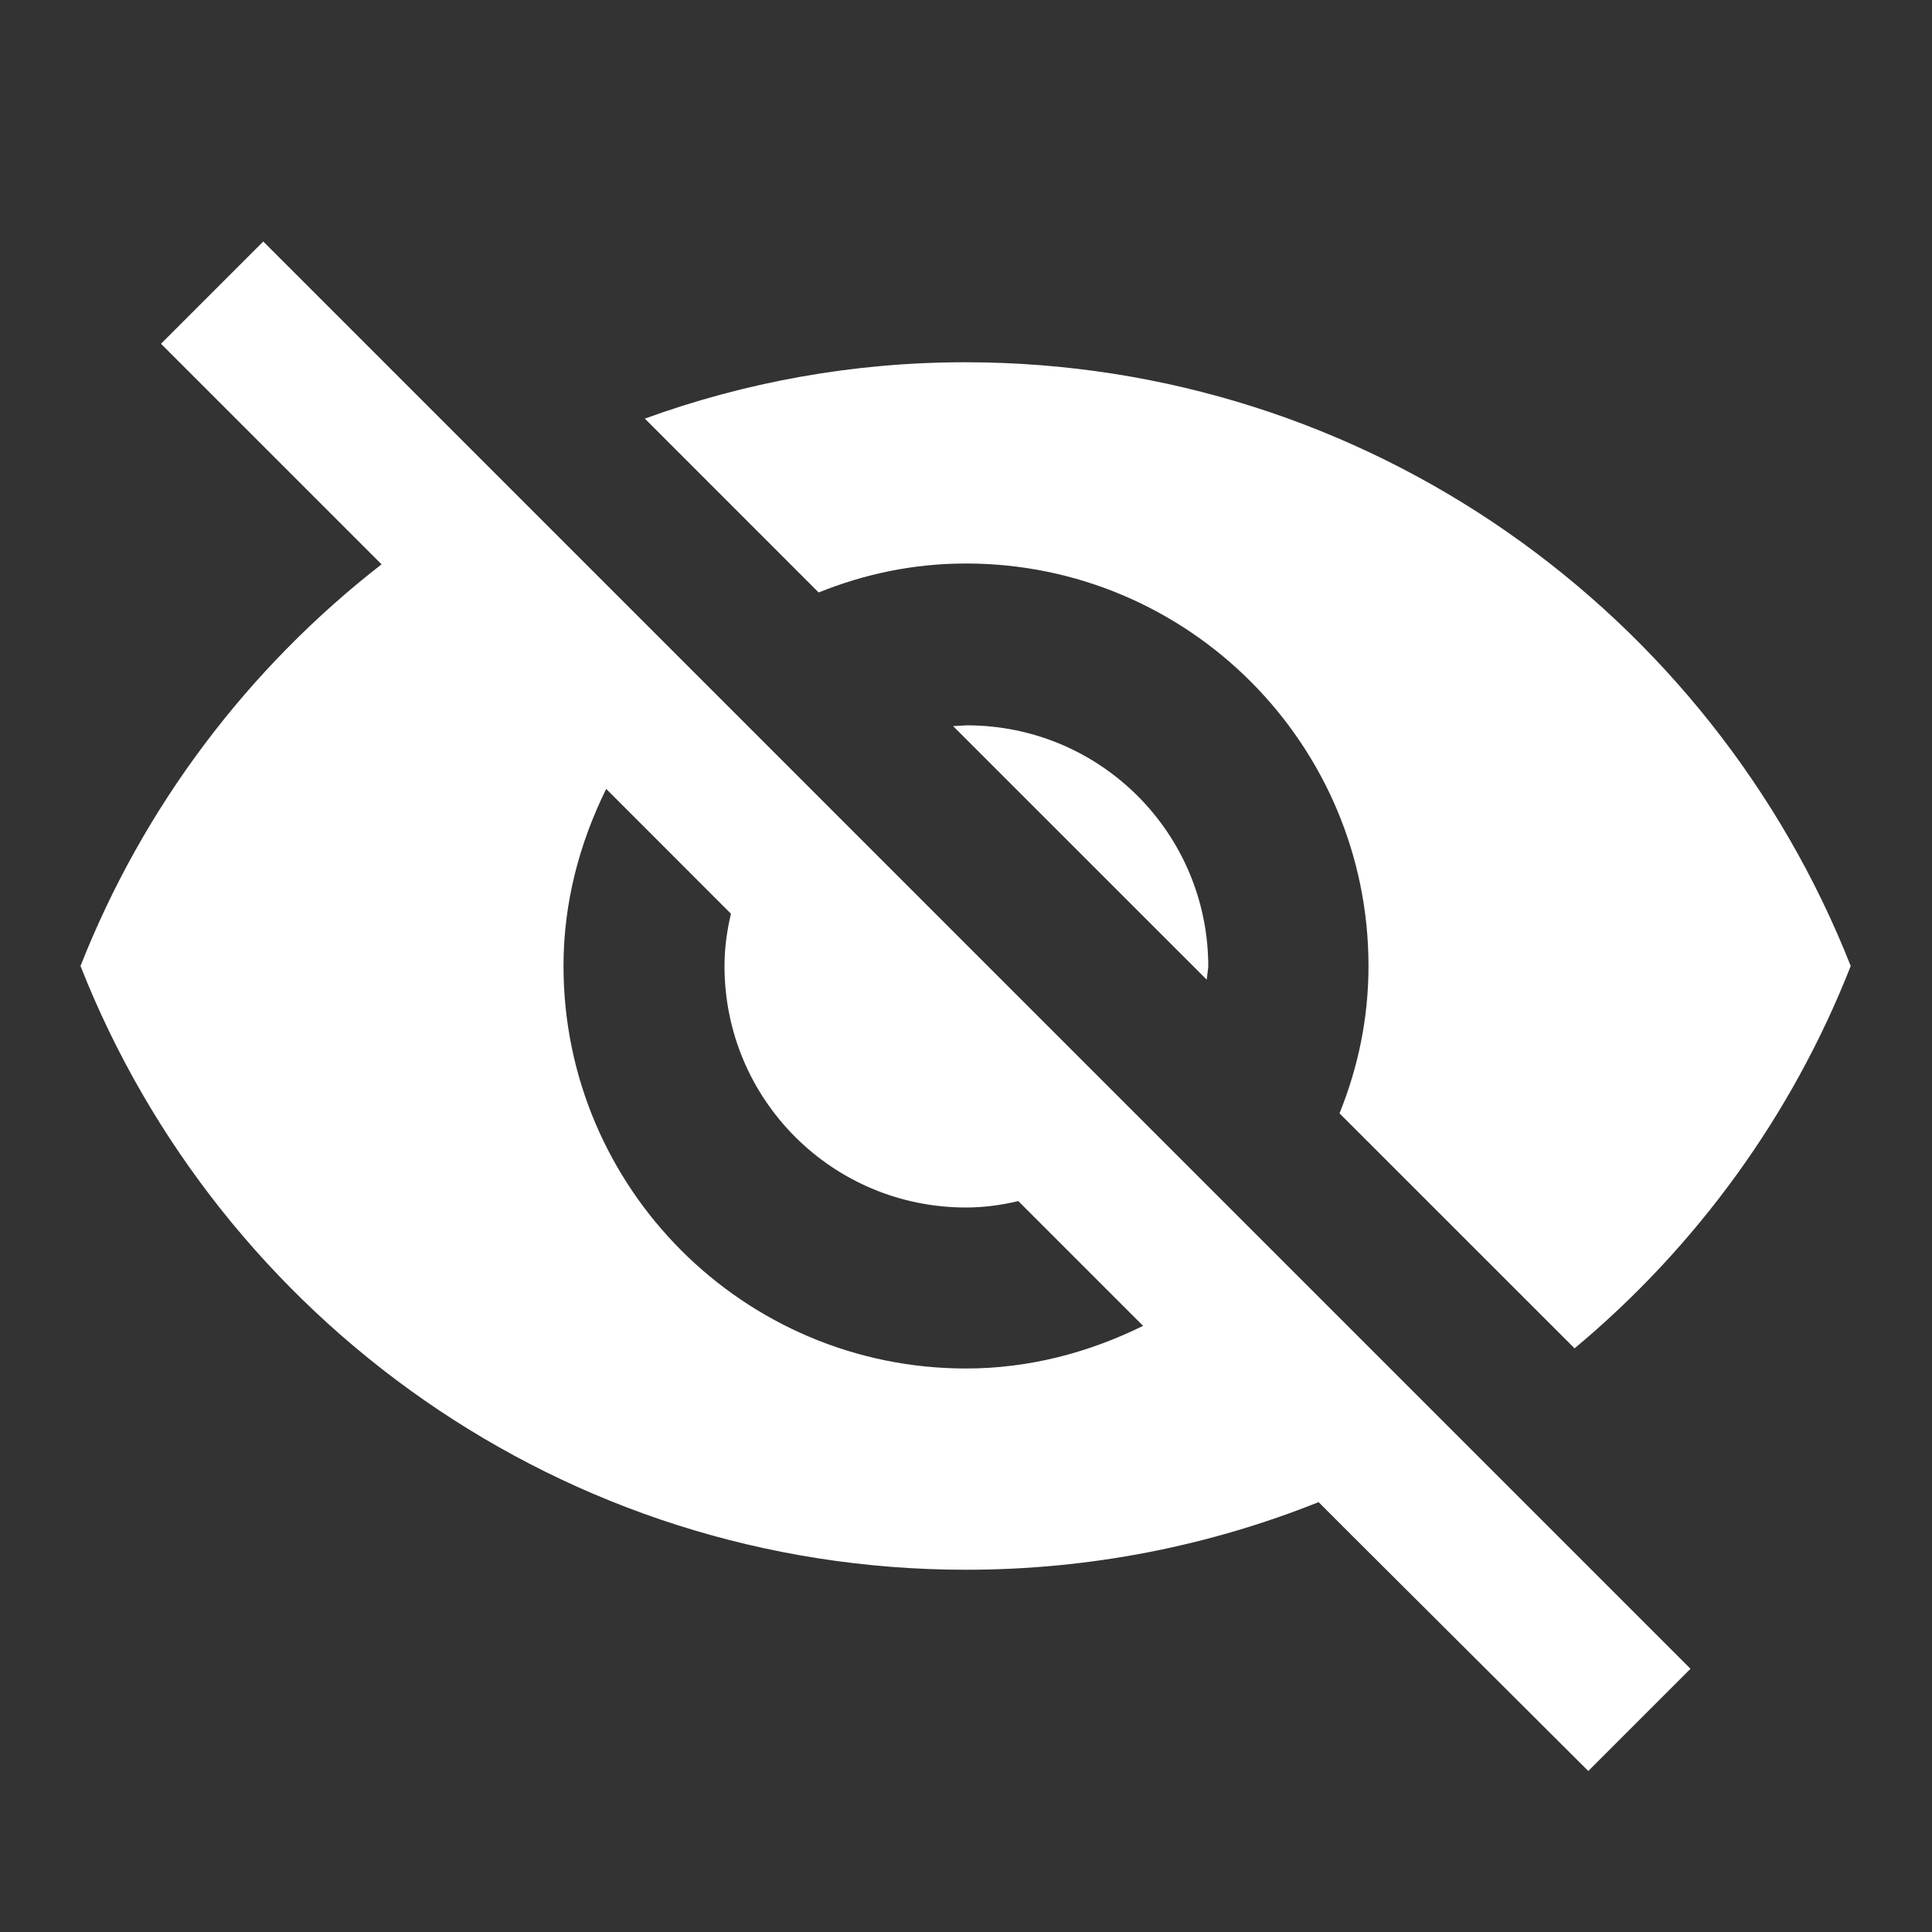 <svg width="42" height="42" viewBox="0 0 42 42" fill="none" xmlns="http://www.w3.org/2000/svg">
<rect x="0" y="0" width="42" height="42" fill="#333333" stroke="none"/>
<path d="M21 12.25C25.83 12.25 29.75 16.17 29.75 21C29.75 22.137 29.523 23.205 29.12 24.203L34.23 29.312C36.873 27.108 38.955 24.255 40.233 21C37.205 13.318 29.733 7.875 20.983 7.875C18.532 7.875 16.188 8.312 14.018 9.1L17.797 12.88C18.795 12.477 19.863 12.25 21 12.25ZM3.5 7.473L7.49 11.463L8.295 12.268C5.39 14.525 3.115 17.535 1.75 21C4.777 28.683 12.25 34.125 21 34.125C23.712 34.125 26.302 33.6 28.665 32.655L29.4 33.39L34.528 38.5L36.75 36.278L5.723 5.25L3.5 7.473ZM13.178 17.15L15.89 19.863C15.803 20.23 15.75 20.615 15.75 21C15.75 23.905 18.095 26.25 21 26.25C21.385 26.25 21.77 26.198 22.137 26.11L24.85 28.823C23.677 29.4 22.383 29.75 21 29.75C16.17 29.75 12.25 25.83 12.25 21C12.25 19.617 12.6 18.323 13.178 17.15V17.15ZM20.72 15.785L26.233 21.297L26.267 21.017C26.267 18.113 23.922 15.768 21.017 15.768L20.72 15.785Z" fill="white"/>
</svg>
